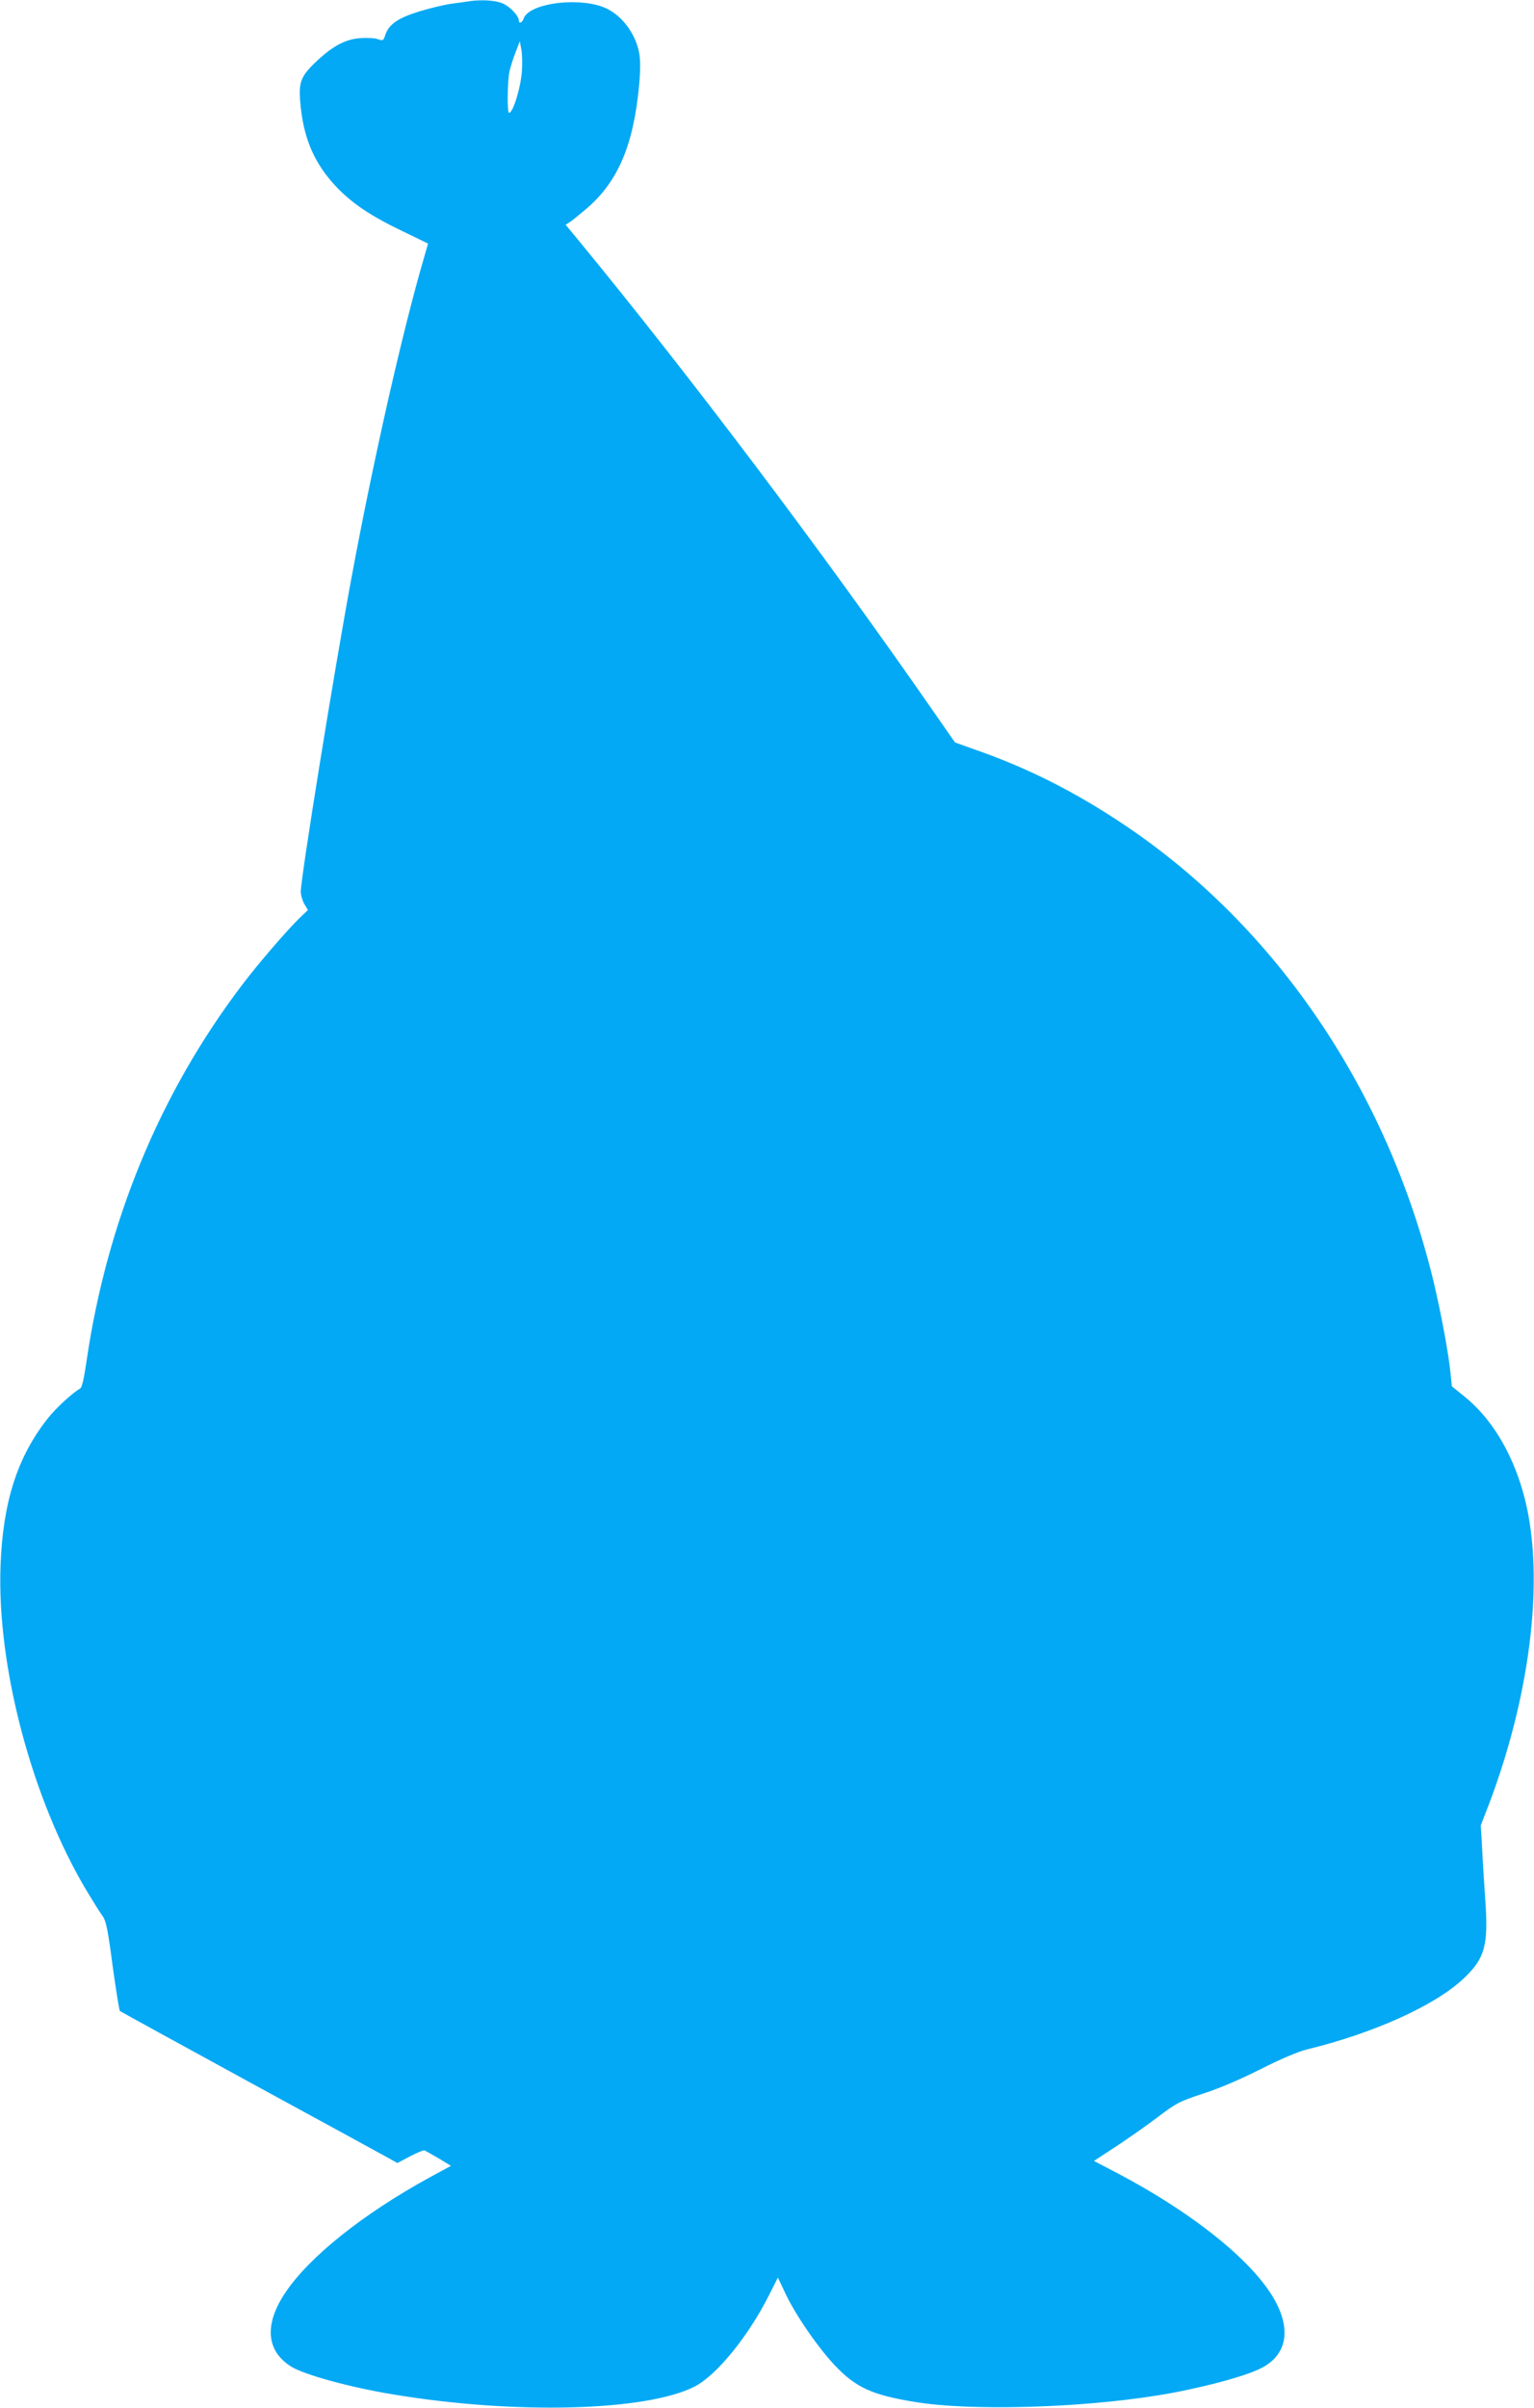<?xml version="1.0" standalone="no"?>
<!DOCTYPE svg PUBLIC "-//W3C//DTD SVG 20010904//EN"
 "http://www.w3.org/TR/2001/REC-SVG-20010904/DTD/svg10.dtd">
<svg version="1.0" xmlns="http://www.w3.org/2000/svg"
 width="816pt" height="1280pt" viewBox="0 0 816 1280"
 preserveAspectRatio="xMidYMid meet">
<g transform="translate(0,1280) scale(0.1,-0.1)"
fill="#03a9f4" stroke="none">
<path d="M2500 12794 c-14 -2 -59 -9 -100 -14 -41 -6 -119 -25 -174 -42 -109
-34 -158 -68 -176 -123 -11 -32 -12 -33 -41 -23 -17 6 -60 8 -95 5 -79 -6
-150 -45 -240 -132 -79 -77 -88 -108 -74 -237 19 -174 76 -300 186 -418 85
-90 184 -157 353 -238 l138 -67 -23 -80 c-114 -391 -268 -1070 -384 -1695 -93
-500 -270 -1597 -270 -1670 0 -19 9 -49 19 -66 l19 -32 -45 -43 c-67 -65 -223
-246 -308 -359 -436 -575 -716 -1254 -825 -1998 -13 -90 -24 -139 -34 -144
-41 -23 -130 -105 -173 -160 -160 -203 -237 -441 -250 -778 -21 -537 167
-1247 460 -1735 33 -55 70 -114 82 -130 19 -26 28 -67 54 -265 18 -129 35
-238 39 -241 4 -3 313 -173 687 -377 374 -204 705 -384 735 -401 l54 -30 68
36 c37 19 71 33 76 31 4 -1 38 -21 75 -42 l66 -40 -116 -63 c-352 -193 -635
-419 -763 -608 -116 -171 -105 -313 30 -397 70 -43 314 -110 540 -147 648
-108 1345 -90 1604 41 117 59 287 268 397 487 l47 93 37 -78 c52 -114 173
-290 266 -389 112 -118 198 -157 424 -194 292 -49 872 -33 1290 34 214 34 470
101 555 146 146 75 163 225 46 402 -132 199 -434 435 -814 635 l-123 64 118
77 c65 43 165 113 223 157 99 75 113 82 240 124 85 27 199 76 308 131 107 54
199 93 245 104 354 86 683 234 834 378 112 106 131 176 114 414 -6 87 -14 212
-17 278 l-7 121 46 119 c229 608 297 1242 178 1655 -62 216 -170 392 -311 506
l-67 54 -7 69 c-9 98 -50 320 -91 491 -244 1009 -836 1883 -1643 2424 -267
179 -522 307 -810 406 l-92 33 -112 161 c-588 847 -1295 1785 -1897 2516 l-62
75 23 15 c13 8 54 42 93 75 164 143 246 337 275 655 7 79 7 132 0 169 -21 111
-103 213 -198 246 -147 51 -392 14 -417 -65 -7 -21 -25 -28 -25 -9 0 24 -45
72 -84 90 -38 17 -109 22 -176 13z m276 -374 c-6 -86 -47 -220 -68 -220 -11 0
-9 167 2 220 6 25 20 71 33 103 l22 58 8 -43 c5 -24 6 -77 3 -118z"/>
</g>
</svg>
